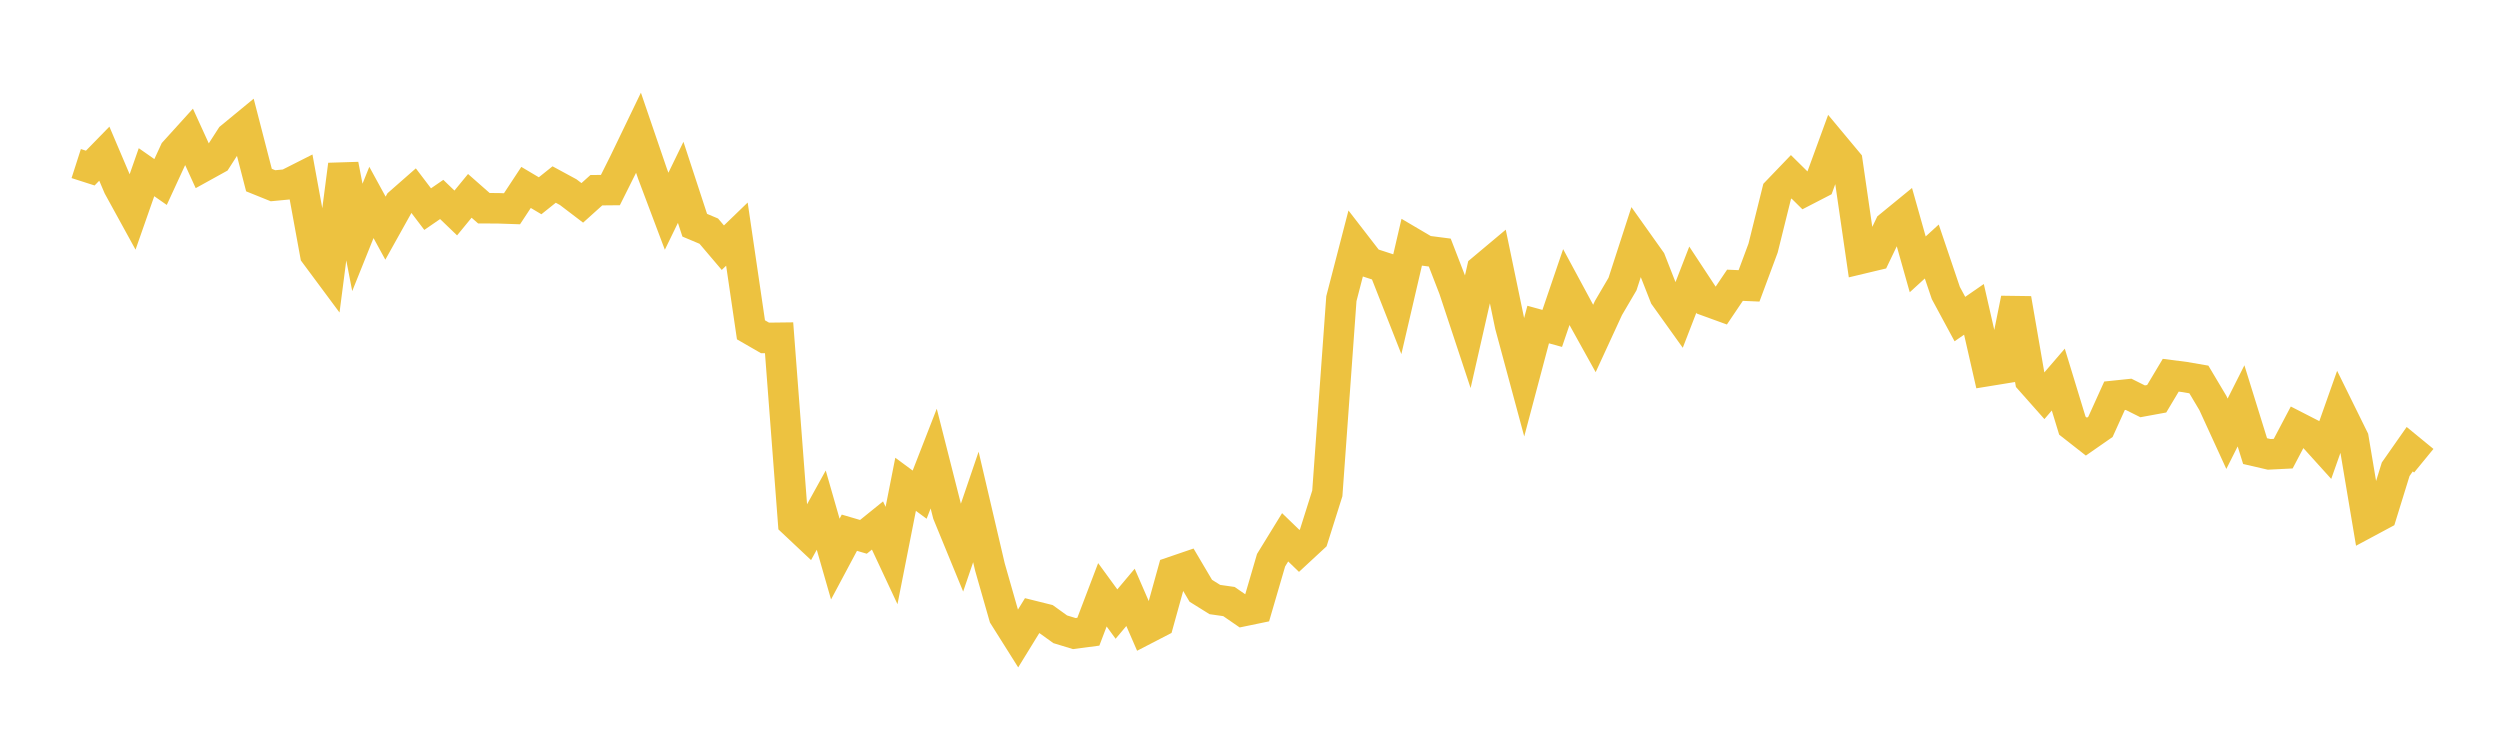 <svg width="164" height="48" xmlns="http://www.w3.org/2000/svg" xmlns:xlink="http://www.w3.org/1999/xlink"><path fill="none" stroke="rgb(237,194,64)" stroke-width="2" d="M5,10.73L5.922,11.026L6.844,10.081L7.766,12.249L8.689,13.93L9.611,11.296L10.533,11.94L11.455,9.942L12.377,8.925L13.299,10.945L14.222,10.435L15.144,9.002L16.066,8.243L16.988,11.813L17.91,12.185L18.832,12.097L19.754,11.631L20.677,16.675L21.599,17.917L22.521,10.805L23.443,15.574L24.365,13.28L25.287,14.967L26.21,13.313L27.132,12.504L28.054,13.718L28.976,13.084L29.898,13.971L30.82,12.848L31.743,13.66L32.665,13.664L33.587,13.695L34.509,12.295L35.431,12.842L36.353,12.105L37.275,12.605L38.198,13.308L39.12,12.478L40.042,12.469L40.964,10.623L41.886,8.71L42.808,11.407L43.731,13.857L44.653,11.961L45.575,14.775L46.497,15.163L47.419,16.248L48.341,15.358L49.263,21.636L50.186,22.168L51.108,22.157L52.03,34.265L52.952,35.132L53.874,33.464L54.796,36.676L55.719,34.946L56.641,35.217L57.563,34.472L58.485,36.443L59.407,31.769L60.329,32.45L61.251,30.083L62.174,33.718L63.096,35.962L64.018,33.257L64.94,37.198L65.862,40.424L66.784,41.888L67.707,40.387L68.629,40.617L69.551,41.281L70.473,41.562L71.395,41.44L72.317,39.018L73.24,40.283L74.162,39.187L75.084,41.31L76.006,40.833L76.928,37.508L77.85,37.193L78.772,38.755L79.695,39.33L80.617,39.461L81.539,40.095L82.461,39.904L83.383,36.748L84.305,35.247L85.228,36.139L86.15,35.285L87.072,32.365L87.994,19.594L88.916,16.034L89.838,17.227L90.76,17.527L91.683,19.872L92.605,15.906L93.527,16.449L94.449,16.568L95.371,18.952L96.293,21.736L97.216,17.68L98.138,16.907L99.06,21.345L99.982,24.762L100.904,21.29L101.826,21.544L102.749,18.835L103.671,20.544L104.593,22.205L105.515,20.204L106.437,18.633L107.359,15.788L108.281,17.085L109.204,19.438L110.126,20.727L111.048,18.346L111.97,19.746L112.892,20.081L113.814,18.713L114.737,18.753L115.659,16.274L116.581,12.558L117.503,11.598L118.425,12.508L119.347,12.032L120.269,9.509L121.192,10.616L122.114,16.968L123.036,16.748L123.958,14.826L124.88,14.072L125.802,17.341L126.725,16.499L127.647,19.222L128.569,20.931L129.491,20.294L130.413,24.335L131.335,24.185L132.257,19.596L133.18,24.932L134.102,25.972L135.024,24.9L135.946,27.921L136.868,28.643L137.79,28.002L138.713,25.963L139.635,25.867L140.557,26.327L141.479,26.158L142.401,24.615L143.323,24.734L144.246,24.893L145.168,26.443L146.09,28.455L147.012,26.624L147.934,29.593L148.856,29.806L149.778,29.76L150.701,28.008L151.623,28.481L152.545,29.501L153.467,26.894L154.389,28.764L155.311,34.261L156.234,33.766L157.156,30.784L158.078,29.467L159,30.223"></path></svg>